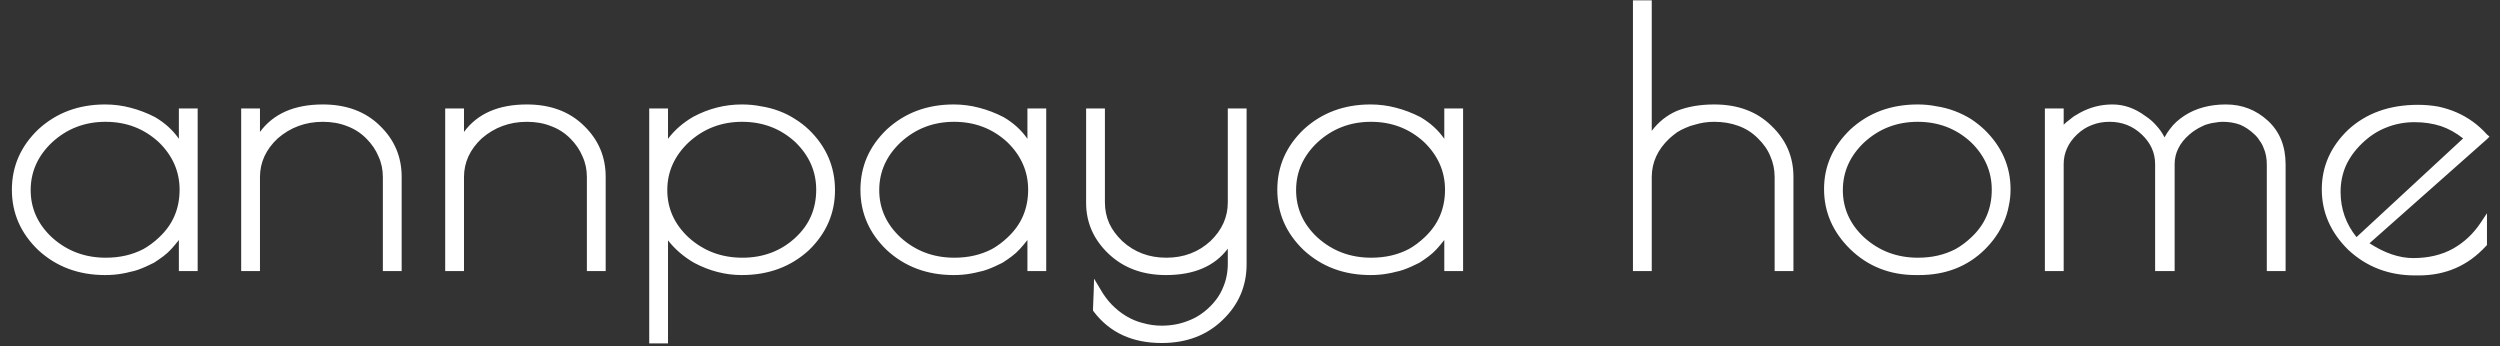 <?xml version="1.0" encoding="UTF-8"?> <svg xmlns="http://www.w3.org/2000/svg" width="166" height="23" viewBox="0 0 166 23" fill="none"><rect x="0" y="0" width="166" height="23" fill="#333333" stroke="none"/><path d="M13.125 7.2V7.44V17.76V18H12.885H12.117H11.877V17.76V15.936C11.717 16.144 11.549 16.344 11.373 16.536C11.213 16.712 11.037 16.872 10.845 17.016C10.653 17.16 10.445 17.304 10.221 17.448C10.061 17.528 9.893 17.608 9.717 17.688C9.541 17.768 9.365 17.84 9.189 17.904C9.013 17.968 8.837 18.016 8.661 18.048C8.485 18.096 8.301 18.136 8.109 18.168C7.933 18.2 7.749 18.224 7.557 18.24C7.365 18.256 7.173 18.264 6.981 18.264C5.221 18.264 3.741 17.712 2.541 16.608C1.373 15.488 0.789 14.152 0.789 12.6C0.789 11.048 1.373 9.712 2.541 8.592C3.741 7.488 5.221 6.936 6.981 6.936C7.557 6.936 8.117 7.008 8.661 7.152C9.221 7.296 9.765 7.504 10.293 7.776C10.949 8.16 11.477 8.64 11.877 9.216V7.44V7.2H12.117H12.885H13.125ZM3.453 9.456C2.509 10.352 2.037 11.408 2.037 12.624C2.037 13.84 2.509 14.888 3.453 15.768C4.445 16.664 5.637 17.112 7.029 17.112C7.493 17.112 7.933 17.064 8.349 16.968C8.765 16.872 9.157 16.728 9.525 16.536C9.893 16.328 10.237 16.072 10.557 15.768C11.021 15.336 11.365 14.856 11.589 14.328C11.813 13.8 11.925 13.224 11.925 12.6C11.925 11.384 11.461 10.328 10.533 9.432C9.557 8.536 8.381 8.088 7.005 8.088C5.629 8.088 4.445 8.544 3.453 9.456ZM17.262 18H17.022H16.254H16.014V17.76V7.44V7.2H16.254H17.022H17.262V7.44V8.76C18.158 7.544 19.55 6.936 21.438 6.936C23.006 6.936 24.27 7.408 25.23 8.352C26.19 9.28 26.67 10.408 26.67 11.736V17.76V18H26.43H25.662H25.422V17.76V11.76C25.422 11.264 25.326 10.808 25.134 10.392C24.958 9.96 24.686 9.56 24.318 9.192C23.95 8.824 23.526 8.552 23.046 8.376C22.566 8.184 22.03 8.088 21.438 8.088C20.286 8.088 19.286 8.456 18.438 9.192C17.654 9.928 17.262 10.784 17.262 11.76V17.76V18ZM30.809 18H30.569H29.801H29.561V17.76V7.44V7.2H29.801H30.569H30.809V7.44V8.76C31.705 7.544 33.097 6.936 34.985 6.936C36.553 6.936 37.817 7.408 38.777 8.352C39.737 9.28 40.217 10.408 40.217 11.736V17.76V18H39.977H39.209H38.969V17.76V11.76C38.969 11.264 38.873 10.808 38.681 10.392C38.505 9.96 38.233 9.56 37.865 9.192C37.497 8.824 37.073 8.552 36.593 8.376C36.113 8.184 35.577 8.088 34.985 8.088C33.833 8.088 32.833 8.456 31.985 9.192C31.201 9.928 30.809 10.784 30.809 11.76V17.76V18ZM43.108 22.8V22.56V7.44V7.2H43.348H44.116H44.356V7.44V9.216C44.788 8.64 45.348 8.152 46.036 7.752C47.06 7.208 48.132 6.936 49.252 6.936C49.7 6.936 50.124 6.976 50.524 7.056C50.94 7.12 51.34 7.224 51.724 7.368C52.108 7.512 52.46 7.688 52.78 7.896C53.116 8.104 53.428 8.344 53.716 8.616C54.868 9.736 55.444 11.072 55.444 12.624C55.444 14.16 54.868 15.488 53.716 16.608C52.516 17.712 51.028 18.264 49.252 18.264C48.164 18.264 47.108 17.992 46.084 17.448C45.396 17.048 44.82 16.552 44.356 15.96V22.56V22.8H44.116H43.348H43.108ZM45.724 9.456C44.78 10.352 44.308 11.408 44.308 12.624C44.308 13.84 44.78 14.888 45.724 15.768C46.716 16.664 47.908 17.112 49.3 17.112C49.988 17.112 50.628 17 51.22 16.776C51.812 16.552 52.348 16.216 52.828 15.768C53.292 15.336 53.636 14.856 53.86 14.328C54.084 13.8 54.196 13.224 54.196 12.6C54.196 11.384 53.732 10.328 52.804 9.432C51.828 8.536 50.652 8.088 49.276 8.088C47.9 8.088 46.716 8.544 45.724 9.456ZM69.469 7.2V7.44V17.76V18H69.229H68.461H68.221V17.76V15.936C68.061 16.144 67.893 16.344 67.717 16.536C67.557 16.712 67.381 16.872 67.189 17.016C66.997 17.16 66.789 17.304 66.565 17.448C66.405 17.528 66.237 17.608 66.061 17.688C65.885 17.768 65.709 17.84 65.533 17.904C65.357 17.968 65.181 18.016 65.005 18.048C64.829 18.096 64.645 18.136 64.453 18.168C64.277 18.2 64.093 18.224 63.901 18.24C63.709 18.256 63.517 18.264 63.325 18.264C61.565 18.264 60.085 17.712 58.885 16.608C57.717 15.488 57.133 14.152 57.133 12.6C57.133 11.048 57.717 9.712 58.885 8.592C60.085 7.488 61.565 6.936 63.325 6.936C63.901 6.936 64.461 7.008 65.005 7.152C65.565 7.296 66.109 7.504 66.637 7.776C67.293 8.16 67.821 8.64 68.221 9.216V7.44V7.2H68.461H69.229H69.469ZM59.797 9.456C58.853 10.352 58.381 11.408 58.381 12.624C58.381 13.84 58.853 14.888 59.797 15.768C60.789 16.664 61.981 17.112 63.373 17.112C63.837 17.112 64.277 17.064 64.693 16.968C65.109 16.872 65.501 16.728 65.869 16.536C66.237 16.328 66.581 16.072 66.901 15.768C67.365 15.336 67.709 14.856 67.933 14.328C68.157 13.8 68.269 13.224 68.269 12.6C68.269 11.384 67.805 10.328 66.877 9.432C65.901 8.536 64.725 8.088 63.349 8.088C61.973 8.088 60.789 8.544 59.797 9.456ZM81.526 7.2H81.766H82.534H82.774V7.44V17.544C82.774 18.984 82.254 20.208 81.214 21.216C80.158 22.256 78.798 22.776 77.134 22.776C75.182 22.776 73.678 22.08 72.622 20.688L72.574 20.616V20.544L72.622 19.344L72.646 18.504L73.078 19.224C73.494 19.96 74.054 20.544 74.758 20.976C75.126 21.2 75.51 21.36 75.91 21.456C76.31 21.568 76.718 21.624 77.134 21.624C77.758 21.624 78.334 21.52 78.862 21.312C79.39 21.12 79.87 20.816 80.302 20.4C80.718 20 81.022 19.56 81.214 19.08C81.422 18.6 81.526 18.072 81.526 17.496V16.512C80.646 17.68 79.278 18.264 77.422 18.264C75.87 18.264 74.598 17.792 73.606 16.848C72.614 15.904 72.118 14.776 72.118 13.464V7.44V7.2H72.358H73.126H73.366V7.44V13.44C73.366 13.936 73.462 14.4 73.654 14.832C73.846 15.248 74.134 15.64 74.518 16.008C75.318 16.744 76.294 17.112 77.446 17.112C78.598 17.112 79.574 16.744 80.374 16.008C81.142 15.272 81.526 14.416 81.526 13.44V7.44V7.2ZM97.149 7.2V7.44V17.76V18H96.909H96.141H95.901V17.76V15.936C95.741 16.144 95.573 16.344 95.397 16.536C95.237 16.712 95.061 16.872 94.869 17.016C94.677 17.16 94.469 17.304 94.245 17.448C94.085 17.528 93.917 17.608 93.741 17.688C93.565 17.768 93.389 17.84 93.213 17.904C93.037 17.968 92.861 18.016 92.685 18.048C92.509 18.096 92.325 18.136 92.133 18.168C91.957 18.2 91.773 18.224 91.581 18.24C91.389 18.256 91.197 18.264 91.005 18.264C89.245 18.264 87.765 17.712 86.565 16.608C85.397 15.488 84.813 14.152 84.813 12.6C84.813 11.048 85.397 9.712 86.565 8.592C87.765 7.488 89.245 6.936 91.005 6.936C91.581 6.936 92.141 7.008 92.685 7.152C93.245 7.296 93.789 7.504 94.317 7.776C94.973 8.16 95.501 8.64 95.901 9.216V7.44V7.2H96.141H96.909H97.149ZM87.477 9.456C86.533 10.352 86.061 11.408 86.061 12.624C86.061 13.84 86.533 14.888 87.477 15.768C88.469 16.664 89.661 17.112 91.053 17.112C91.517 17.112 91.957 17.064 92.373 16.968C92.789 16.872 93.181 16.728 93.549 16.536C93.917 16.328 94.261 16.072 94.581 15.768C95.045 15.336 95.389 14.856 95.613 14.328C95.837 13.8 95.949 13.224 95.949 12.6C95.949 11.384 95.485 10.328 94.557 9.432C93.581 8.536 92.405 8.088 91.029 8.088C89.653 8.088 88.469 8.544 87.477 9.456ZM109.676 18H109.436H108.668H108.428V17.76V0.264V0.024H108.668H109.436H109.676V0.264V8.688C110.124 8.096 110.676 7.656 111.332 7.368C112.052 7.08 112.884 6.936 113.828 6.936C115.396 6.936 116.66 7.408 117.62 8.352C118.596 9.28 119.084 10.408 119.084 11.736V17.76V18H118.844H118.076H117.836V17.76V11.76C117.836 11.264 117.74 10.8 117.548 10.368C117.372 9.936 117.092 9.536 116.708 9.168C116.34 8.8 115.908 8.528 115.412 8.352C114.932 8.176 114.404 8.088 113.828 8.088C113.604 8.088 113.38 8.104 113.156 8.136C112.948 8.168 112.74 8.216 112.532 8.28C112.324 8.328 112.116 8.4 111.908 8.496C111.716 8.576 111.532 8.672 111.356 8.784C111.18 8.912 111.012 9.048 110.852 9.192C110.068 9.928 109.676 10.784 109.676 11.76V17.76V18ZM127.213 18.264C125.485 18.264 124.029 17.688 122.845 16.536C121.693 15.4 121.117 14.072 121.117 12.552C121.117 11.032 121.701 9.712 122.869 8.592C124.069 7.488 125.557 6.936 127.333 6.936C127.765 6.936 128.181 6.976 128.581 7.056C128.997 7.12 129.397 7.224 129.781 7.368C130.165 7.512 130.525 7.688 130.861 7.896C131.181 8.104 131.485 8.344 131.773 8.616C132.925 9.736 133.501 11.056 133.501 12.576C133.501 12.96 133.461 13.328 133.381 13.68C133.317 14.032 133.213 14.376 133.069 14.712C132.925 15.048 132.749 15.368 132.541 15.672C132.333 15.976 132.085 16.272 131.797 16.56C130.645 17.696 129.189 18.264 127.429 18.264H127.213ZM132.253 12.6C132.253 11.384 131.789 10.328 130.861 9.432C129.885 8.536 128.709 8.088 127.333 8.088C125.957 8.088 124.773 8.544 123.781 9.456C122.837 10.352 122.365 11.408 122.365 12.624C122.365 13.84 122.837 14.888 123.781 15.768C124.773 16.664 125.965 17.112 127.357 17.112C127.821 17.112 128.261 17.064 128.677 16.968C129.093 16.872 129.485 16.728 129.853 16.536C130.221 16.328 130.565 16.072 130.885 15.768C131.349 15.336 131.693 14.856 131.917 14.328C132.141 13.8 132.253 13.224 132.253 12.6ZM144.084 8.568C144.212 8.392 144.356 8.232 144.516 8.088C144.676 7.944 144.852 7.808 145.044 7.68C145.812 7.184 146.732 6.936 147.804 6.936C148.876 6.936 149.804 7.296 150.588 8.016C151.372 8.736 151.764 9.704 151.764 10.92V17.76V18H151.524H150.756H150.516V17.76V10.944C150.516 10.736 150.5 10.544 150.468 10.368C150.436 10.176 150.38 9.992 150.3 9.816C150.236 9.64 150.148 9.48 150.036 9.336C149.94 9.176 149.82 9.032 149.676 8.904C149.388 8.632 149.076 8.424 148.74 8.28C148.388 8.152 148.004 8.088 147.588 8.088C147.428 8.088 147.268 8.104 147.108 8.136C146.948 8.152 146.788 8.184 146.628 8.232C146.484 8.264 146.34 8.32 146.196 8.4C146.052 8.464 145.908 8.544 145.764 8.64C145.636 8.72 145.508 8.816 145.38 8.928C145.044 9.216 144.796 9.528 144.636 9.864C144.476 10.184 144.396 10.528 144.396 10.896V17.76V18H144.156H143.34H143.1V17.76V10.896C143.1 10.144 142.804 9.488 142.212 8.928C141.62 8.368 140.908 8.088 140.076 8.088C139.644 8.088 139.252 8.16 138.9 8.304C138.548 8.432 138.22 8.64 137.916 8.928C137.612 9.216 137.388 9.528 137.244 9.864C137.1 10.184 137.028 10.528 137.028 10.896V17.76V18H136.788H136.02H135.78V17.76V7.44V7.2H136.02H136.788H137.028V7.44V8.28C137.14 8.168 137.252 8.072 137.364 7.992C137.476 7.896 137.588 7.808 137.7 7.728C137.828 7.648 137.964 7.568 138.108 7.488C138.78 7.12 139.5 6.936 140.268 6.936C141.036 6.936 141.764 7.192 142.452 7.704C142.724 7.88 142.964 8.088 143.172 8.328C143.396 8.568 143.58 8.832 143.724 9.12C143.836 8.912 143.956 8.728 144.084 8.568ZM165.063 16.344C163.879 17.64 162.391 18.288 160.599 18.288H160.359C158.615 18.288 157.135 17.72 155.919 16.584C154.751 15.432 154.167 14.096 154.167 12.576C154.167 11.056 154.751 9.736 155.919 8.616C157.119 7.512 158.663 6.96 160.551 6.96C161.015 6.96 161.471 7 161.919 7.08C162.351 7.176 162.751 7.304 163.119 7.464C163.487 7.624 163.839 7.824 164.175 8.064C164.511 8.304 164.831 8.592 165.135 8.928L165.303 9.072L165.135 9.24L157.335 16.152C158.343 16.808 159.311 17.136 160.239 17.136C161.247 17.136 162.127 16.928 162.879 16.512C163.615 16.096 164.223 15.528 164.703 14.808L165.135 14.16V14.952V16.176V16.272L165.063 16.344ZM160.335 8.112C159.663 8.112 159.031 8.232 158.439 8.472C157.863 8.696 157.327 9.048 156.831 9.528C156.351 9.992 155.991 10.496 155.751 11.04C155.527 11.568 155.415 12.136 155.415 12.744C155.415 13.864 155.767 14.864 156.471 15.744L163.551 9.192C163.087 8.824 162.599 8.552 162.087 8.376C161.543 8.2 160.959 8.112 160.335 8.112Z" fill="white"></path></svg> 